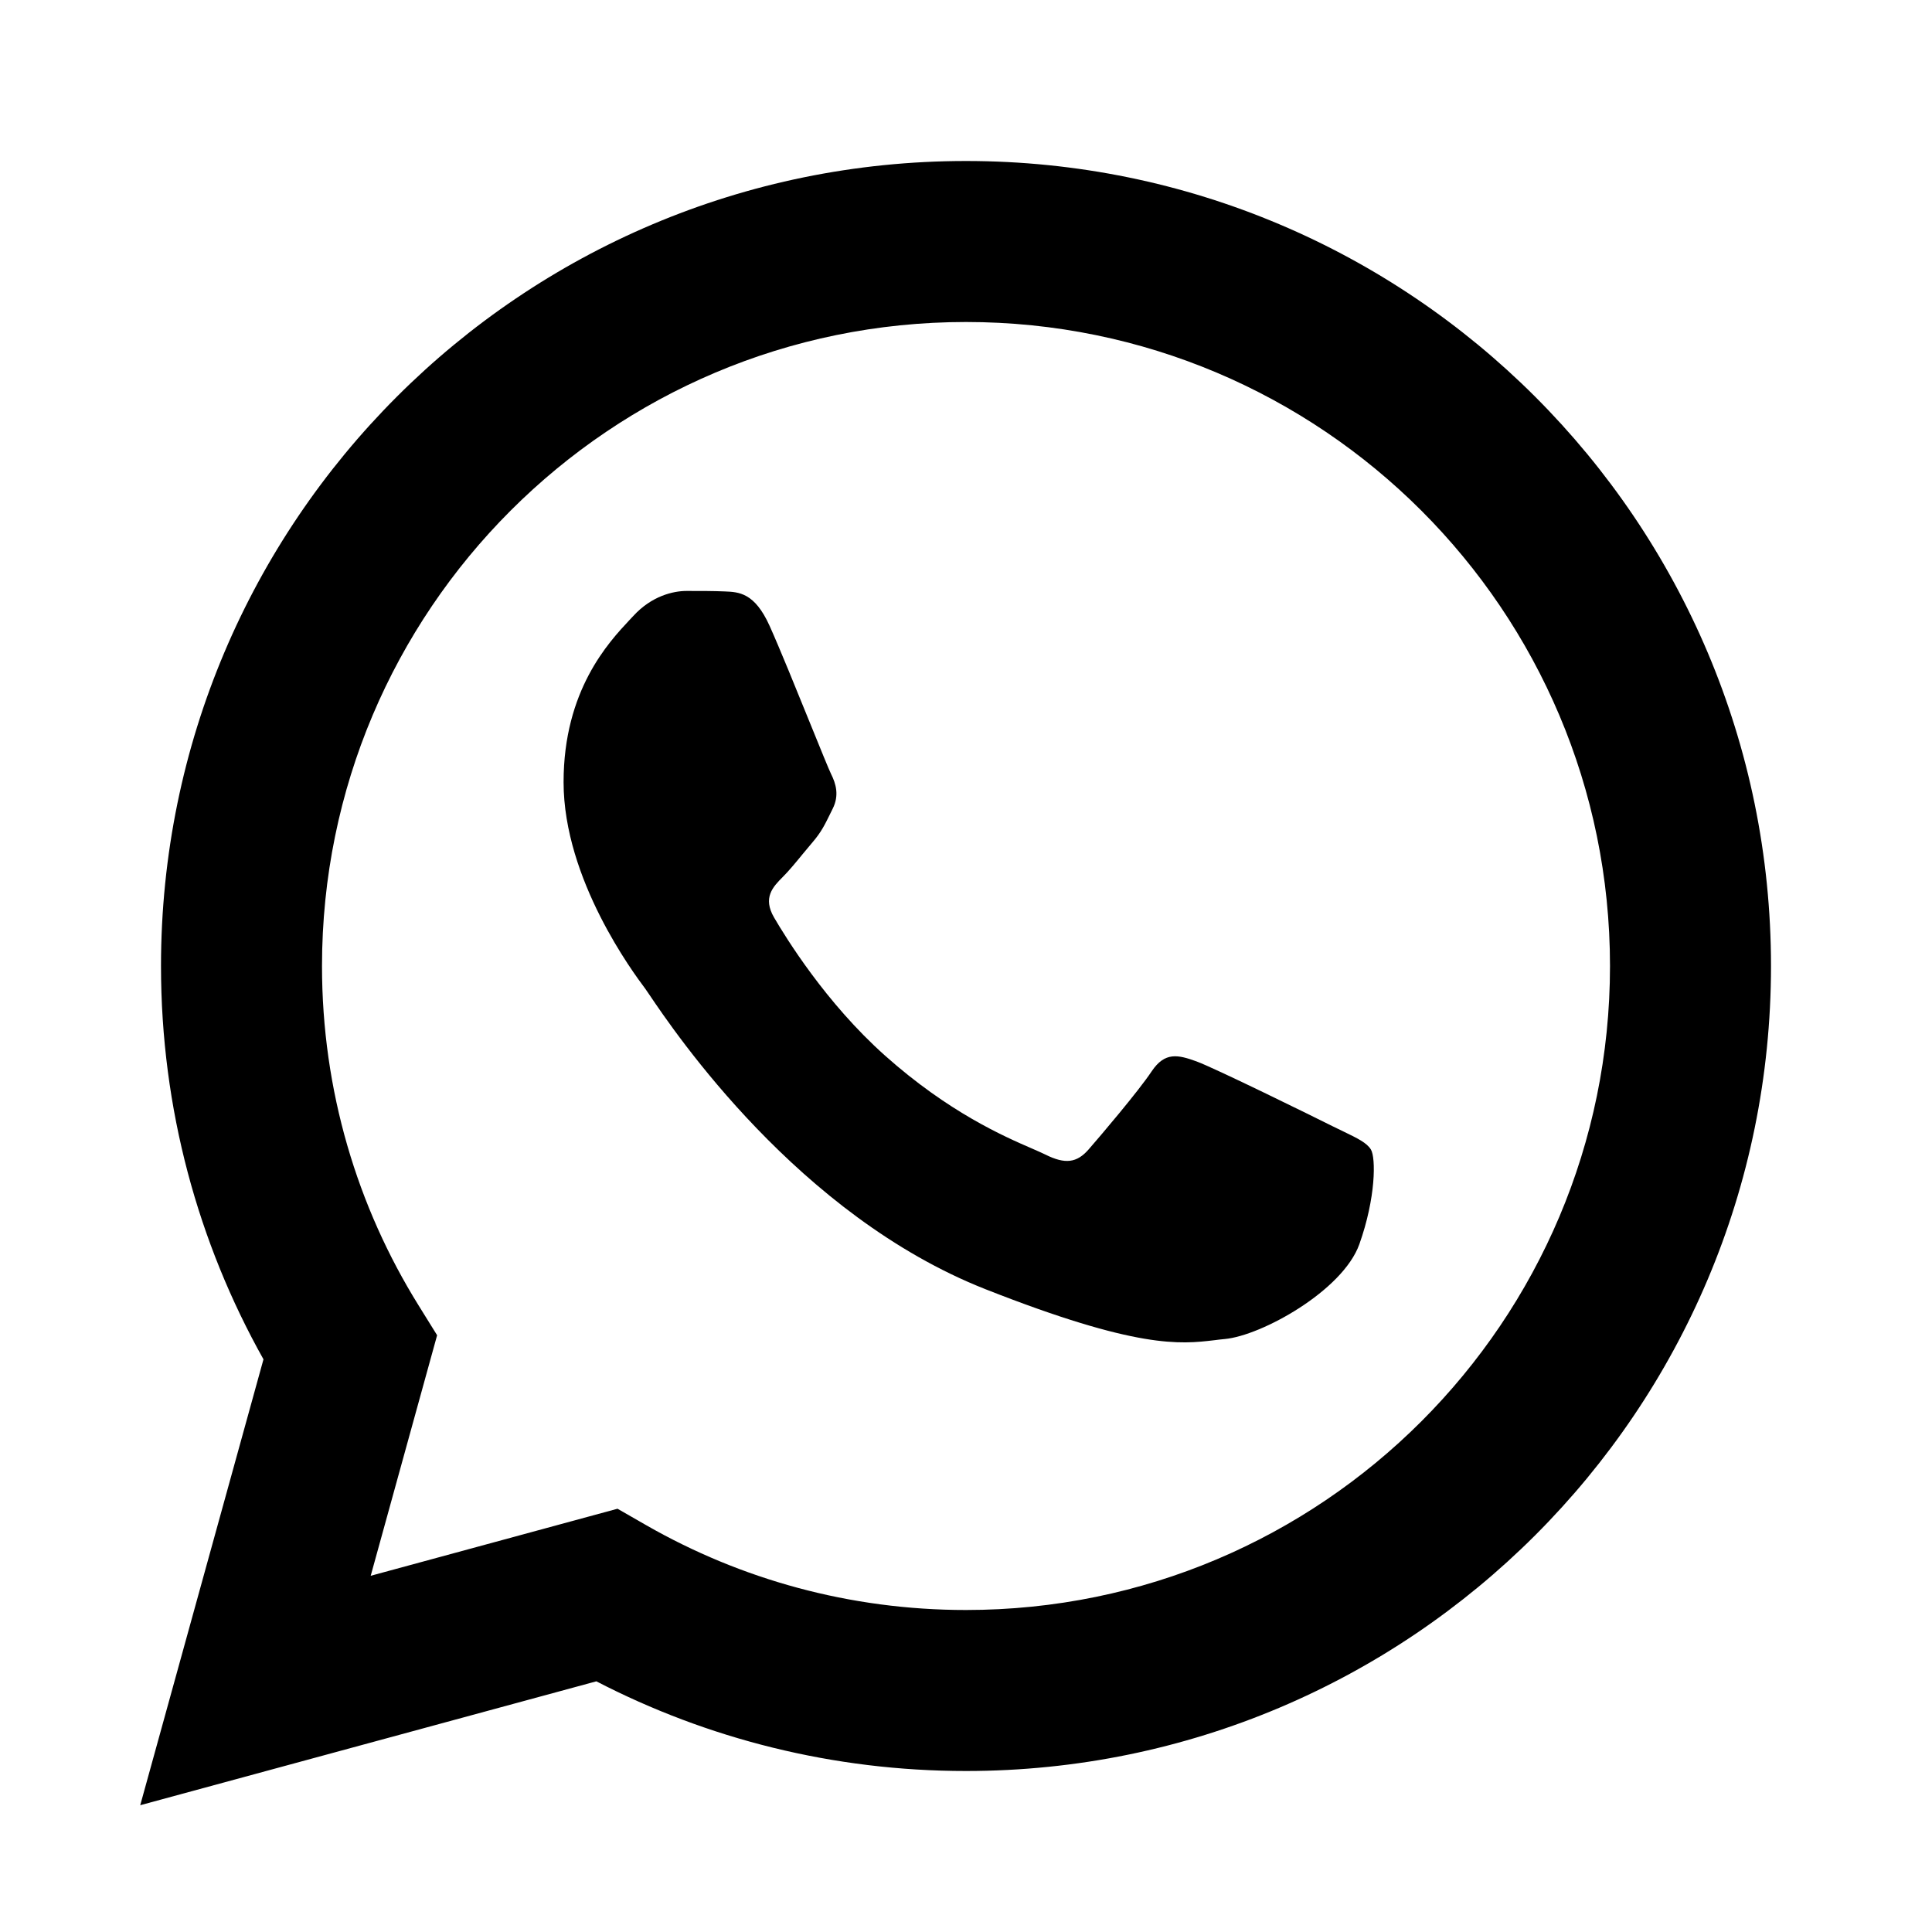 <svg width="24" height="24" viewBox="0 0 24 24" fill="none" xmlns="http://www.w3.org/2000/svg">
<path d="M9.003 7.347C9.179 7.354 9.374 7.362 9.56 7.774C9.687 8.056 9.9 8.582 10.07 9.001C10.195 9.309 10.297 9.56 10.323 9.613C10.385 9.736 10.427 9.881 10.344 10.046C10.332 10.071 10.32 10.095 10.309 10.117C10.247 10.243 10.202 10.336 10.097 10.459C10.055 10.508 10.013 10.559 9.97 10.611C9.885 10.715 9.799 10.819 9.725 10.893C9.601 11.017 9.472 11.151 9.616 11.398C9.761 11.646 10.258 12.457 10.994 13.113C11.785 13.818 12.472 14.117 12.821 14.268C12.889 14.298 12.945 14.322 12.985 14.342C13.233 14.466 13.377 14.445 13.522 14.28C13.666 14.115 14.141 13.557 14.306 13.309C14.471 13.062 14.636 13.103 14.863 13.185C15.09 13.268 16.308 13.867 16.555 13.991C16.604 14.015 16.649 14.037 16.691 14.057C16.863 14.14 16.98 14.197 17.03 14.28C17.092 14.383 17.092 14.879 16.886 15.457C16.679 16.035 15.668 16.593 15.214 16.634C15.17 16.638 15.127 16.643 15.082 16.649C14.663 16.698 14.133 16.76 12.242 16.015C9.916 15.098 8.382 12.824 8.065 12.354C8.039 12.316 8.022 12.29 8.012 12.277L8.009 12.273C7.876 12.095 7.001 10.926 7.001 9.716C7.001 8.575 7.562 7.978 7.819 7.703C7.837 7.684 7.853 7.667 7.868 7.651C8.095 7.403 8.363 7.341 8.528 7.341L8.555 7.341C8.711 7.341 8.866 7.341 9.003 7.347Z" fill="black"/>
<path fill-rule="evenodd" clip-rule="evenodd" d="M12 2C6.477 2 2 6.477 2 12C2 13.773 2.462 15.44 3.273 16.886L1.742 22.425L7.408 20.886C8.784 21.598 10.346 22 12 22C17.523 22 22 17.523 22 12C22 6.477 17.523 2 12 2ZM4 12C4 7.582 7.581 4 12 4C16.418 4 20 7.582 20 12C20 16.418 16.418 20 12 20C10.553 20 9.199 19.617 8.03 18.948L7.671 18.742L4.605 19.575L5.43 16.587L5.199 16.215C4.439 14.992 4 13.549 4 12Z" fill="black"/>
</svg>
